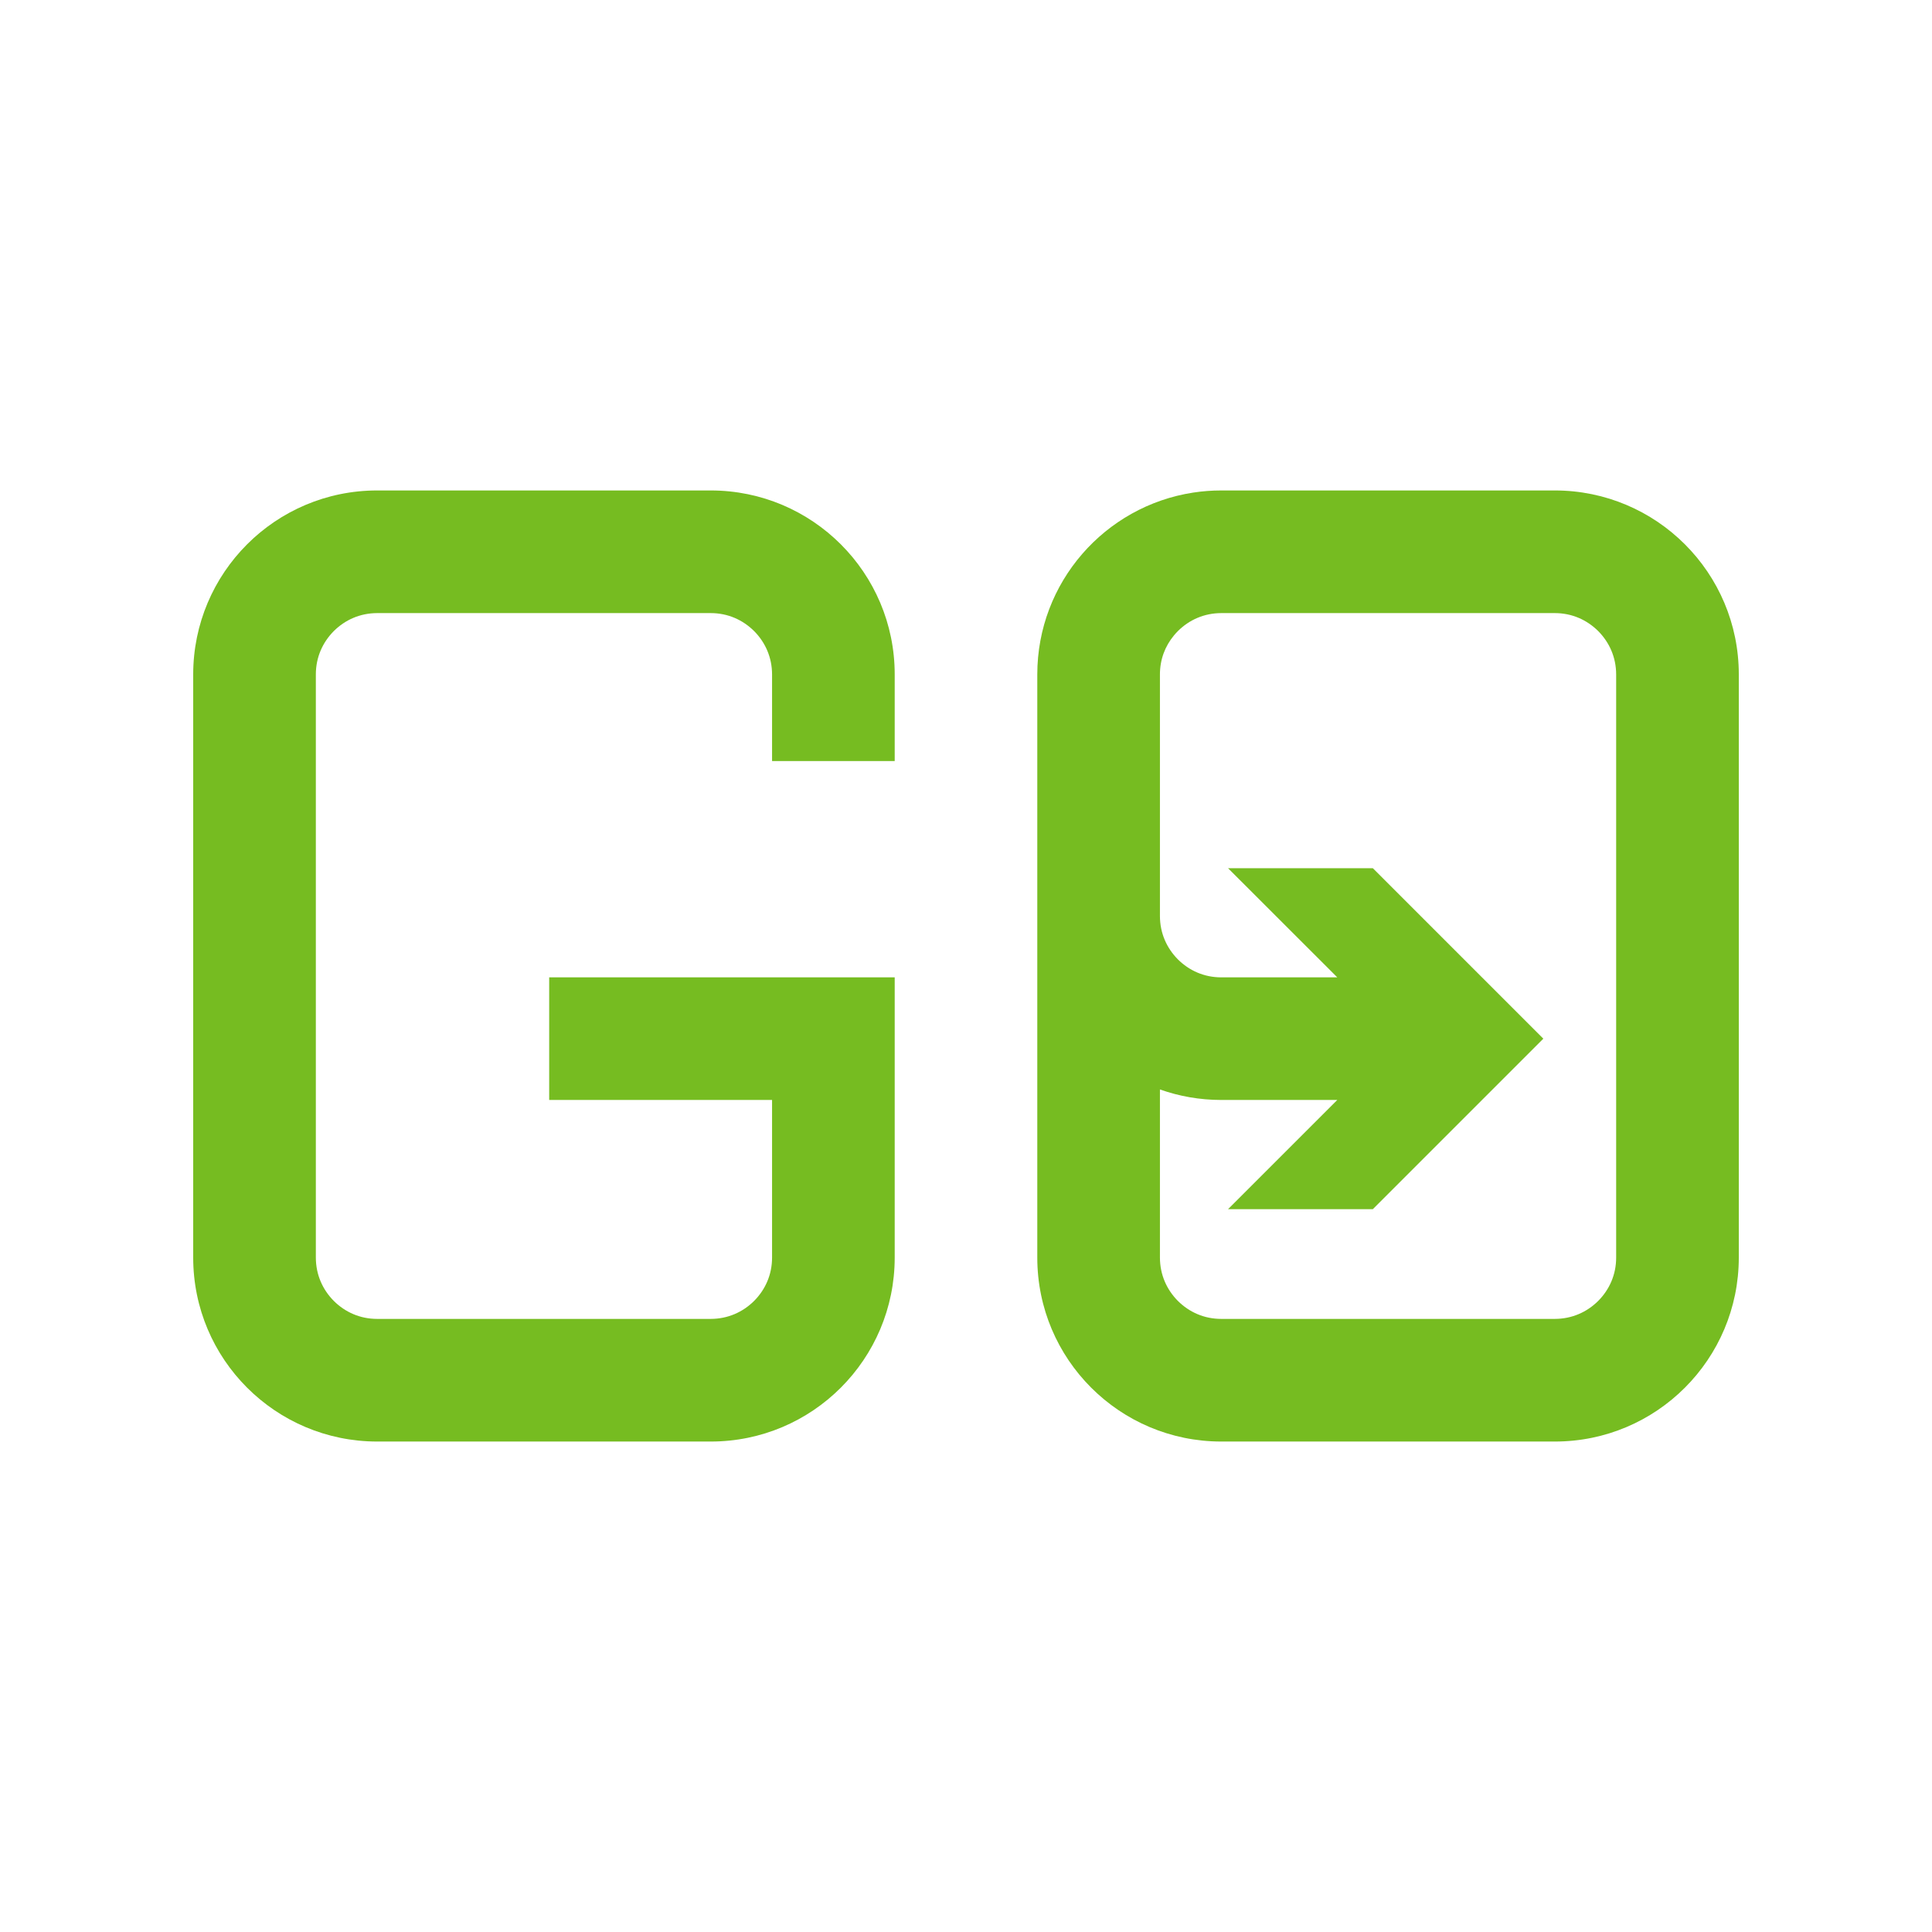 <?xml version="1.0" encoding="UTF-8"?> <svg xmlns="http://www.w3.org/2000/svg" id="Layer_1" data-name="Layer 1" viewBox="0 0 500 500"><defs><style> .cls-1 { fill: #76bc21; } </style></defs><path class="cls-1" d="M402.39,126.93h-86.33c-2.47,0-4.89,.19-7.25,.55-22.86,3.5-40.35,23.22-40.36,47.06v150.92c0,26.3,21.31,47.6,47.61,47.61h86.33c26.3,0,47.6-21.31,47.61-47.61V174.54c0-26.3-21.31-47.6-47.61-47.61Zm15.87,198.53c0,4.43-1.75,8.3-4.65,11.22-2.92,2.9-6.79,4.64-11.22,4.65h-86.33c-4.43,0-8.3-1.75-11.22-4.65-2.9-2.92-4.64-6.79-4.65-11.22v-43.51c4.96,1.76,10.3,2.72,15.87,2.72h30.03l-28.27,28.26h37.47l44.12-44.12-44.12-44.12h-37.47l28.27,28.25h-30.03c-4.43,0-8.3-1.75-11.22-4.65-2.9-2.92-4.64-6.79-4.65-11.22v-62.53c0-3.88,1.34-7.33,3.62-10.08,.32-.39,.67-.77,1.03-1.14,2.92-2.9,6.79-4.64,11.22-4.65h86.33c4.43,0,8.3,1.75,11.22,4.65,2.9,2.92,4.64,6.79,4.65,11.22v150.92Z"></path><path class="cls-1" d="M231.55,196.96v-22.42c0-26.3-21.31-47.6-47.61-47.61H97.61c-26.3,0-47.6,21.31-47.61,47.61v150.92c0,26.3,21.31,47.6,47.61,47.61h86.33c26.3,0,47.6-21.31,47.61-47.61v-72.53h-89.42v31.74h57.68s0,40.79,0,40.79c0,4.43-1.75,8.3-4.65,11.22-2.92,2.9-6.79,4.64-11.22,4.65H97.61c-4.43,0-8.3-1.75-11.22-4.65-2.9-2.92-4.64-6.79-4.65-11.22V174.54c0-4.43,1.75-8.3,4.65-11.22,2.92-2.9,6.79-4.64,11.22-4.65h86.33c4.43,0,8.3,1.75,11.22,4.65,2.9,2.92,4.64,6.79,4.65,11.22v22.42h31.74Z"></path></svg> 
